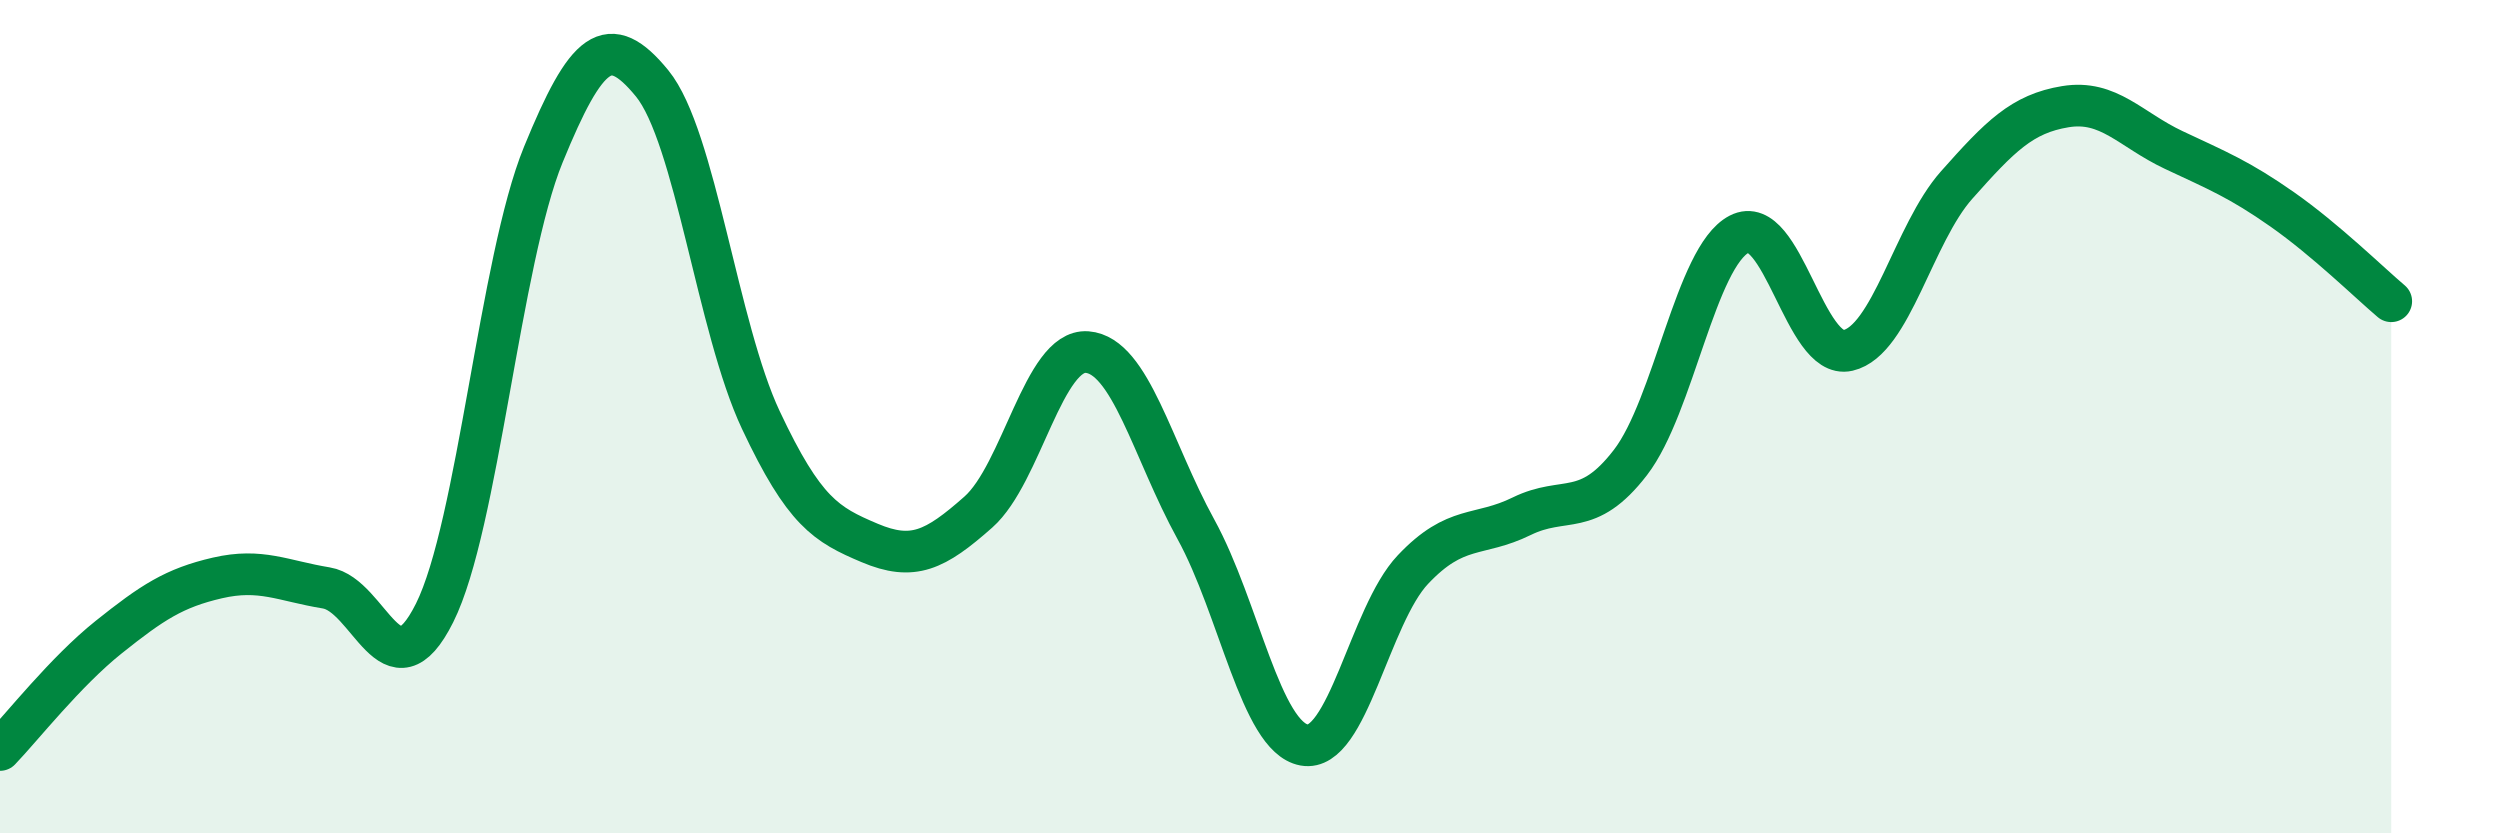 
    <svg width="60" height="20" viewBox="0 0 60 20" xmlns="http://www.w3.org/2000/svg">
      <path
        d="M 0,18 C 0.52,17.46 1.57,16.12 2.61,15.29 C 3.65,14.46 4.18,14.11 5.22,13.87 C 6.26,13.63 6.79,13.94 7.83,14.11 C 8.87,14.28 9.39,16.79 10.43,14.71 C 11.47,12.63 12,6.25 13.04,3.71 C 14.08,1.17 14.61,0.73 15.65,2 C 16.69,3.27 17.22,7.87 18.26,10.08 C 19.3,12.29 19.83,12.59 20.87,13.03 C 21.91,13.47 22.44,13.21 23.48,12.29 C 24.52,11.37 25.05,8.37 26.09,8.45 C 27.13,8.53 27.66,10.81 28.7,12.7 C 29.74,14.59 30.26,17.69 31.3,17.88 C 32.34,18.07 32.87,14.77 33.91,13.67 C 34.95,12.57 35.48,12.9 36.52,12.39 C 37.56,11.88 38.09,12.45 39.13,11.1 C 40.17,9.75 40.7,6.16 41.74,5.62 C 42.78,5.08 43.31,8.65 44.35,8.41 C 45.39,8.17 45.92,5.61 46.96,4.44 C 48,3.27 48.53,2.73 49.57,2.56 C 50.61,2.39 51.13,3.11 52.17,3.6 C 53.21,4.09 53.74,4.3 54.78,5.03 C 55.82,5.76 56.87,6.79 57.39,7.23L57.39 20L0 20Z"
        fill="#008740"
        opacity="0.1"
        stroke-linecap="round"
        stroke-linejoin="round"
      />
      <path
        d="M 0,18 C 0.52,17.46 1.57,16.12 2.61,15.29 C 3.65,14.46 4.18,14.11 5.22,13.87 C 6.26,13.63 6.79,13.94 7.83,14.11 C 8.87,14.28 9.39,16.79 10.43,14.71 C 11.47,12.63 12,6.25 13.04,3.71 C 14.08,1.17 14.61,0.73 15.65,2 C 16.69,3.27 17.22,7.87 18.26,10.08 C 19.3,12.29 19.83,12.59 20.87,13.03 C 21.91,13.47 22.44,13.21 23.48,12.29 C 24.52,11.37 25.05,8.37 26.09,8.45 C 27.13,8.53 27.66,10.81 28.7,12.7 C 29.74,14.59 30.26,17.69 31.3,17.88 C 32.34,18.07 32.87,14.77 33.91,13.67 C 34.95,12.57 35.48,12.9 36.52,12.39 C 37.56,11.88 38.09,12.45 39.13,11.1 C 40.17,9.75 40.7,6.16 41.74,5.62 C 42.78,5.08 43.31,8.65 44.35,8.41 C 45.39,8.17 45.92,5.61 46.96,4.44 C 48,3.27 48.53,2.73 49.57,2.56 C 50.61,2.39 51.13,3.11 52.17,3.6 C 53.21,4.09 53.74,4.3 54.78,5.03 C 55.82,5.76 56.87,6.79 57.39,7.23"
        stroke="#008740"
        stroke-width="1"
        fill="none"
        stroke-linecap="round"
        stroke-linejoin="round"
      />
    </svg>
  
